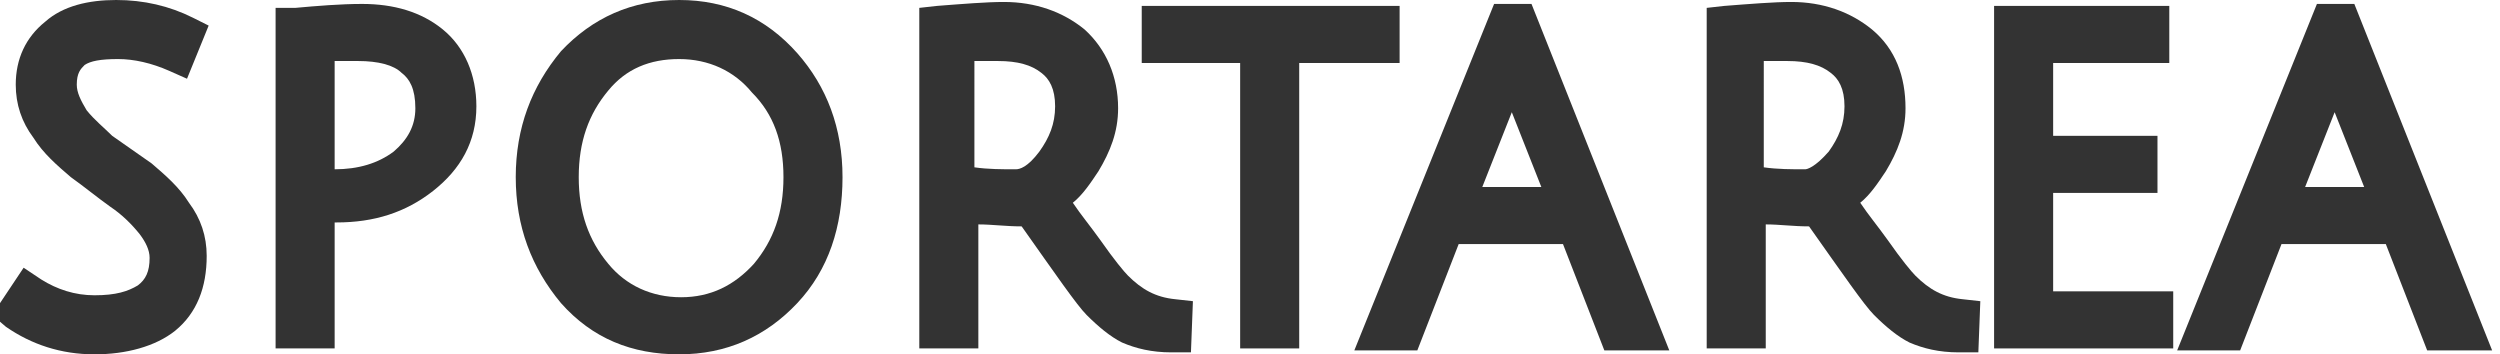 <?xml version="1.0" encoding="utf-8"?>
<!-- Generator: Adobe Illustrator 25.2.1, SVG Export Plug-In . SVG Version: 6.00 Build 0)  -->
<svg version="1.1" id="Слой_1" xmlns="http://www.w3.org/2000/svg" xmlns:xlink="http://www.w3.org/1999/xlink" x="0px" y="0px"
	 viewBox="0 0 127 18" style="enable-background:new 0 0 127 18;" xml:space="preserve">
<style type="text/css">
	.st0{fill:#333333;}
</style>
<g>
	<path class="st0" d="M22.5,1.5c-1.1-0.9-2.5-1.3-4.1-1.3c-1.1,0-2.3,0.1-3.4,0.2h-1v17.3h3v-6.4h0.1c1.9,0,3.5-0.5,4.9-1.6l0,0
		c1.4-1.1,2.2-2.5,2.2-4.3C24.2,3.8,23.6,2.4,22.5,1.5z M20,7.7c-0.8,0.6-1.8,0.9-3,0.9V3.1c0.4,0,0.8,0,1.2,0c1,0,1.8,0.2,2.2,0.6
		l0,0c0.4,0.3,0.7,0.8,0.7,1.8C21.1,6.4,20.7,7.1,20,7.7z"/>
	<path class="st0" d="M75.9,0.2l-7.1,17.6H72l2.1-5.4h5.3l2.1,5.4h3.3l-7-17.6C77.8,0.2,75.9,0.2,75.9,0.2z M75.3,9.5l1.5-3.8
		l1.5,3.8H75.3z"/>
	<path class="st0" d="M4.3,3.3C4.6,3.1,5.1,3,6,3c0.8,0,1.7,0.2,2.6,0.6L9.5,4l1.1-2.7L9.8,0.9C8.6,0.3,7.3,0,5.9,0S3.2,0.3,2.3,1.1
		C1.3,1.9,0.8,3,0.8,4.3c0,1,0.3,1.9,0.9,2.7c0.5,0.8,1.2,1.4,1.9,2c0.7,0.5,1.3,1,2,1.5l0,0l0,0c0.6,0.4,1.1,0.9,1.5,1.4l0,0
		c0.3,0.4,0.5,0.8,0.5,1.2c0,0.7-0.2,1.1-0.6,1.4C6.5,14.8,5.9,15,4.8,15c-1,0-1.9-0.3-2.7-0.8l-0.9-0.6L-0.4,16l0.7,0.6
		C1.6,17.5,3.1,18,4.8,18c1.6,0,3.1-0.4,4.1-1.2l0,0c1.1-0.9,1.6-2.2,1.6-3.8c0-1-0.3-1.9-0.9-2.7c-0.5-0.8-1.2-1.4-1.9-2
		C7,7.8,6.4,7.4,5.7,6.9C5.3,6.5,4.8,6.1,4.4,5.6C4.1,5.1,3.9,4.7,3.9,4.3C3.9,3.7,4.1,3.5,4.3,3.3z"/>
	<path class="st0" d="M119.6,0.2h-1.9l-7.1,17.6h3.2l2.1-5.4h5.3l2.1,5.4h3.3L119.6,0.2z M117.1,9.5l1.5-3.8l1.5,3.8H117.1z"/>
	<path class="st0" d="M57.3,14c-0.2-0.2-0.7-0.8-1.4-1.8c-0.5-0.7-1-1.3-1.4-1.9c0.5-0.4,0.9-1,1.3-1.6c0.6-1,1-2,1-3.2
		c0-1.6-0.6-3-1.7-4C54,0.6,52.6,0.1,51,0.1c-0.9,0-2.1,0.1-3.4,0.2l-0.9,0.1v17.3h3v-6.3c0.7,0,1.4,0.1,2.2,0.1
		c1.7,2.4,2.8,4,3.3,4.5l0,0l0,0c0.6,0.6,1.2,1.1,1.8,1.4l0,0l0,0c0.7,0.3,1.5,0.5,2.5,0.5h1l0.1-2.6l-0.9-0.1
		C58.7,15.1,58,14.7,57.3,14z M51.6,8.6c-0.7,0-1.4,0-2.1-0.1V3.1c0.4,0,0.8,0,1.2,0c1,0,1.7,0.2,2.2,0.6l0,0l0,0
		c0.4,0.3,0.7,0.8,0.7,1.7S53.3,7,52.8,7.7C52.2,8.5,51.8,8.6,51.6,8.6z M49.6,2.1L49.6,2.1C49.7,2.1,49.6,2.1,49.6,2.1z M53.1,10.1
		L53.1,10.1L53.1,10.1L53.1,10.1z M54,11.3L54,11.3L54,11.3z"/>
	<path class="st0" d="M97.3,14c-0.2-0.2-0.7-0.8-1.4-1.8c-0.5-0.7-1-1.3-1.4-1.9c0.5-0.4,0.9-1,1.3-1.6c0.6-1,1-2,1-3.2
		c0-1.6-0.5-3-1.7-4C94,0.6,92.6,0.1,91,0.1c-0.9,0-2.1,0.1-3.4,0.2l-0.9,0.1v17.3h3v-6.3c0.7,0,1.4,0.1,2.2,0.1
		c1.7,2.4,2.8,4,3.3,4.5l0,0l0,0c0.6,0.6,1.2,1.1,1.8,1.4l0,0l0,0c0.7,0.3,1.5,0.5,2.5,0.5h1l0.1-2.6l-0.9-0.1
		C98.7,15.1,98,14.7,97.3,14z M91.7,8.6c-0.7,0-1.4,0-2.1-0.1V3.1c0.4,0,0.8,0,1.2,0c1,0,1.7,0.2,2.2,0.6l0,0l0,0
		c0.4,0.3,0.7,0.8,0.7,1.7S93.4,7,92.9,7.7C92.2,8.5,91.8,8.6,91.7,8.6z M92.6,9.3L92.6,9.3L92.6,9.3z M93.2,10.1L93.2,10.1
		L93.2,10.1L93.2,10.1z"/>
	<polygon class="st0" points="104.3,9.8 109.6,9.8 109.6,6.9 104.3,6.9 104.3,3.2 110.2,3.2 110.2,0.3 101.3,0.3 101.3,17.7 
		110.4,17.7 110.4,14.8 104.3,14.8 	"/>
	<path class="st0" d="M34.5,0c-2.4,0-4.4,0.9-6,2.6C27,4.4,26.2,6.5,26.2,9s0.8,4.6,2.3,6.4l0,0c1.6,1.8,3.6,2.6,6,2.6
		s4.4-0.9,6-2.6s2.3-3.9,2.3-6.4S42,4.4,40.5,2.7C38.9,0.9,36.9,0,34.5,0z M39.8,9c0,1.8-0.5,3.2-1.5,4.4l0,0
		c-1,1.1-2.2,1.7-3.7,1.7s-2.8-0.6-3.7-1.7c-1-1.2-1.5-2.6-1.5-4.4s0.5-3.2,1.5-4.4l0,0C31.8,3.5,33,3,34.5,3s2.8,0.6,3.7,1.7l0,0
		C39.3,5.8,39.8,7.2,39.8,9z"/>
	<polygon class="st0" points="71.1,0.3 58,0.3 58,3.2 63,3.2 63,17.7 66,17.7 66,3.2 71.1,3.2 	"/>
</g>
</svg>
